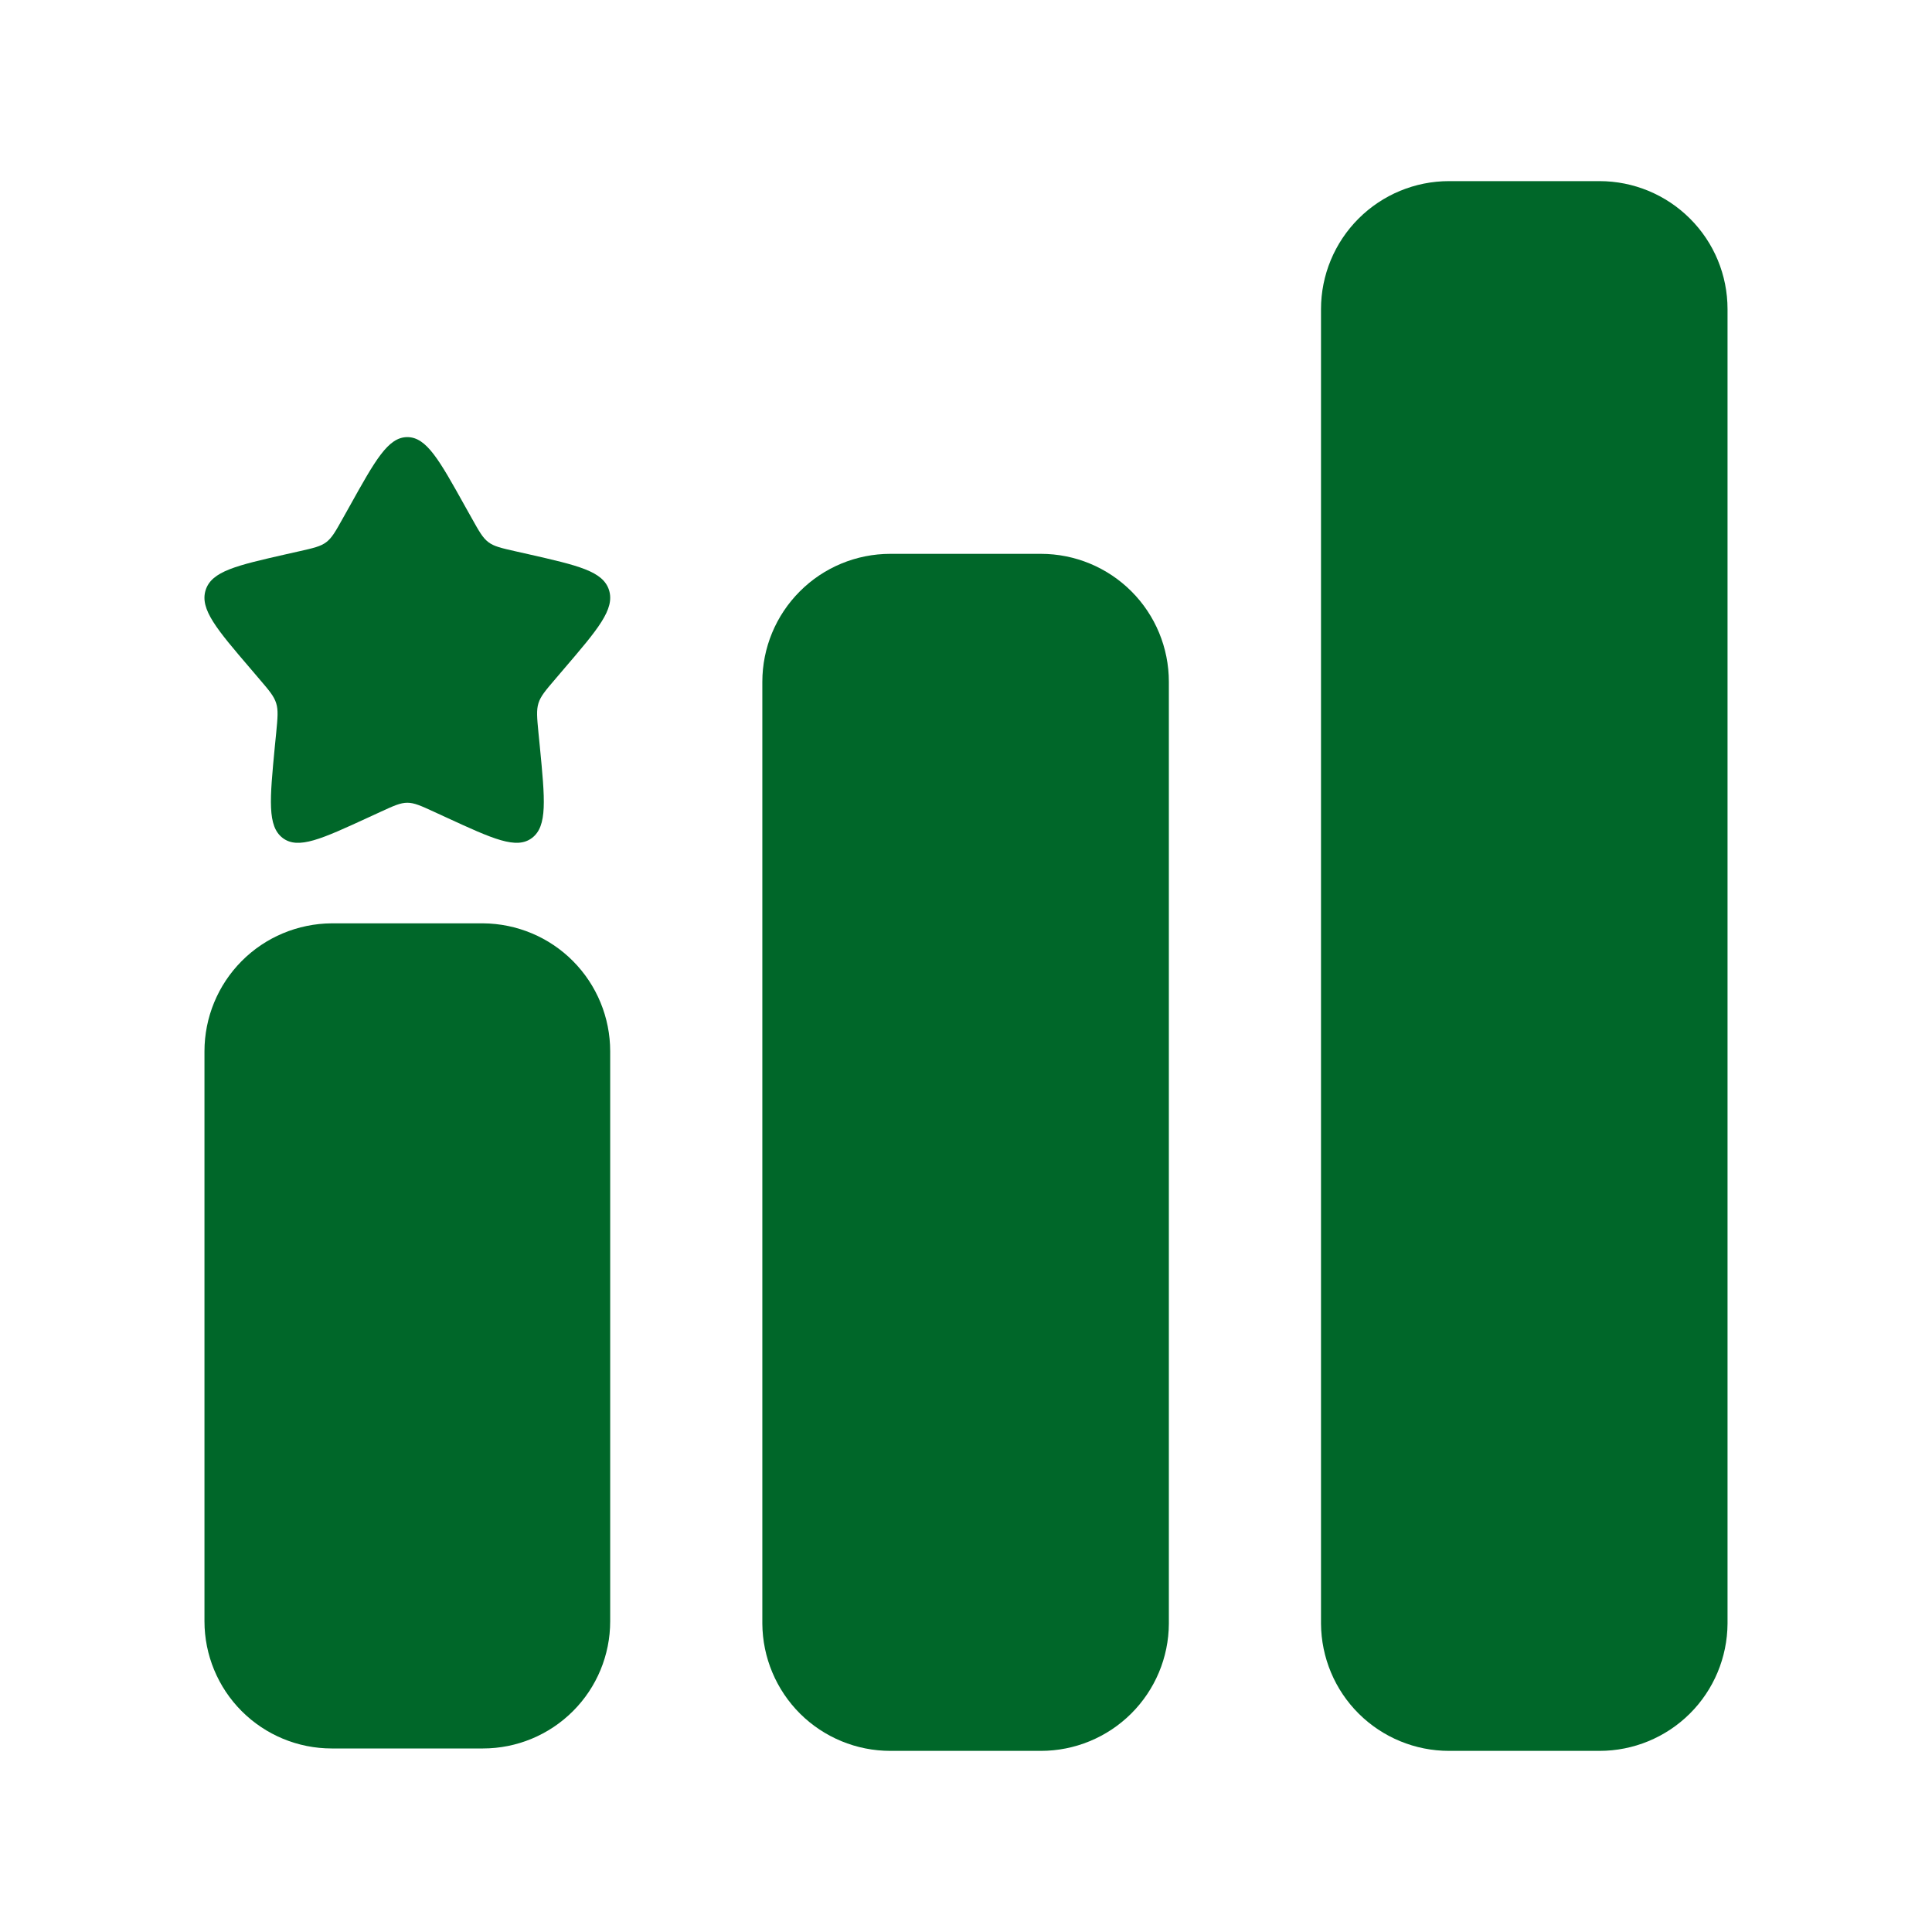 <svg width="24" height="24" viewBox="0 0 24 24" fill="none" xmlns="http://www.w3.org/2000/svg">
<path d="M7.58 13.06V20.14C7.58 20.559 7.414 20.961 7.117 21.257C6.821 21.553 6.419 21.72 6 21.72H4.12C3.701 21.72 3.299 21.553 3.003 21.257C2.707 20.961 2.54 20.559 2.54 20.14V13.06C2.54 12.64 2.706 12.237 3.002 11.939C3.298 11.641 3.7 11.473 4.12 11.47H6C6.42 11.473 6.822 11.641 7.118 11.939C7.414 12.237 7.58 12.64 7.58 13.06Z" fill="#006729"/>
<path d="M14.52 20.17V8.47C14.52 8.048 14.353 7.644 14.055 7.346C13.756 7.047 13.352 6.88 12.93 6.88H11.06C10.639 6.88 10.234 7.047 9.936 7.346C9.638 7.644 9.47 8.048 9.47 8.47V20.17C9.473 20.59 9.642 20.992 9.939 21.288C10.237 21.584 10.64 21.75 11.06 21.75H12.93C13.35 21.75 13.753 21.584 14.051 21.288C14.349 20.992 14.518 20.59 14.52 20.17Z" fill="#006729"/>
<path d="M21.46 20.17V3.84C21.46 3.418 21.293 3.014 20.994 2.716C20.696 2.418 20.292 2.25 19.87 2.25H18C17.578 2.25 17.174 2.418 16.876 2.716C16.578 3.014 16.41 3.418 16.41 3.84V20.17C16.413 20.59 16.581 20.992 16.879 21.288C17.177 21.584 17.58 21.75 18 21.75H19.87C20.29 21.75 20.693 21.584 20.991 21.288C21.289 20.992 21.457 20.59 21.46 20.17Z" fill="#006729"/>
<path d="M4.343 6.289C4.662 5.716 4.821 5.43 5.06 5.43C5.299 5.43 5.458 5.716 5.777 6.289L5.86 6.437C5.951 6.6 5.996 6.681 6.067 6.735C6.137 6.788 6.226 6.808 6.402 6.848L6.562 6.884C7.182 7.025 7.492 7.095 7.566 7.332C7.639 7.569 7.428 7.816 7.005 8.31L6.896 8.438C6.776 8.578 6.716 8.649 6.689 8.735C6.662 8.822 6.671 8.916 6.689 9.103L6.706 9.274C6.77 9.933 6.802 10.263 6.609 10.409C6.416 10.556 6.125 10.422 5.545 10.155L5.395 10.086C5.23 10.01 5.147 9.972 5.06 9.972C4.973 9.972 4.89 10.01 4.725 10.086L4.575 10.155C3.995 10.422 3.705 10.556 3.512 10.41C3.319 10.263 3.351 9.933 3.414 9.274L3.431 9.104C3.449 8.916 3.458 8.822 3.431 8.736C3.404 8.649 3.344 8.578 3.224 8.438L3.115 8.31C2.692 7.816 2.481 7.569 2.554 7.332C2.628 7.095 2.938 7.025 3.558 6.884L3.718 6.848C3.895 6.808 3.983 6.788 4.053 6.735C4.124 6.681 4.169 6.6 4.26 6.437L4.343 6.289Z" fill="#006729"/>
</svg>
